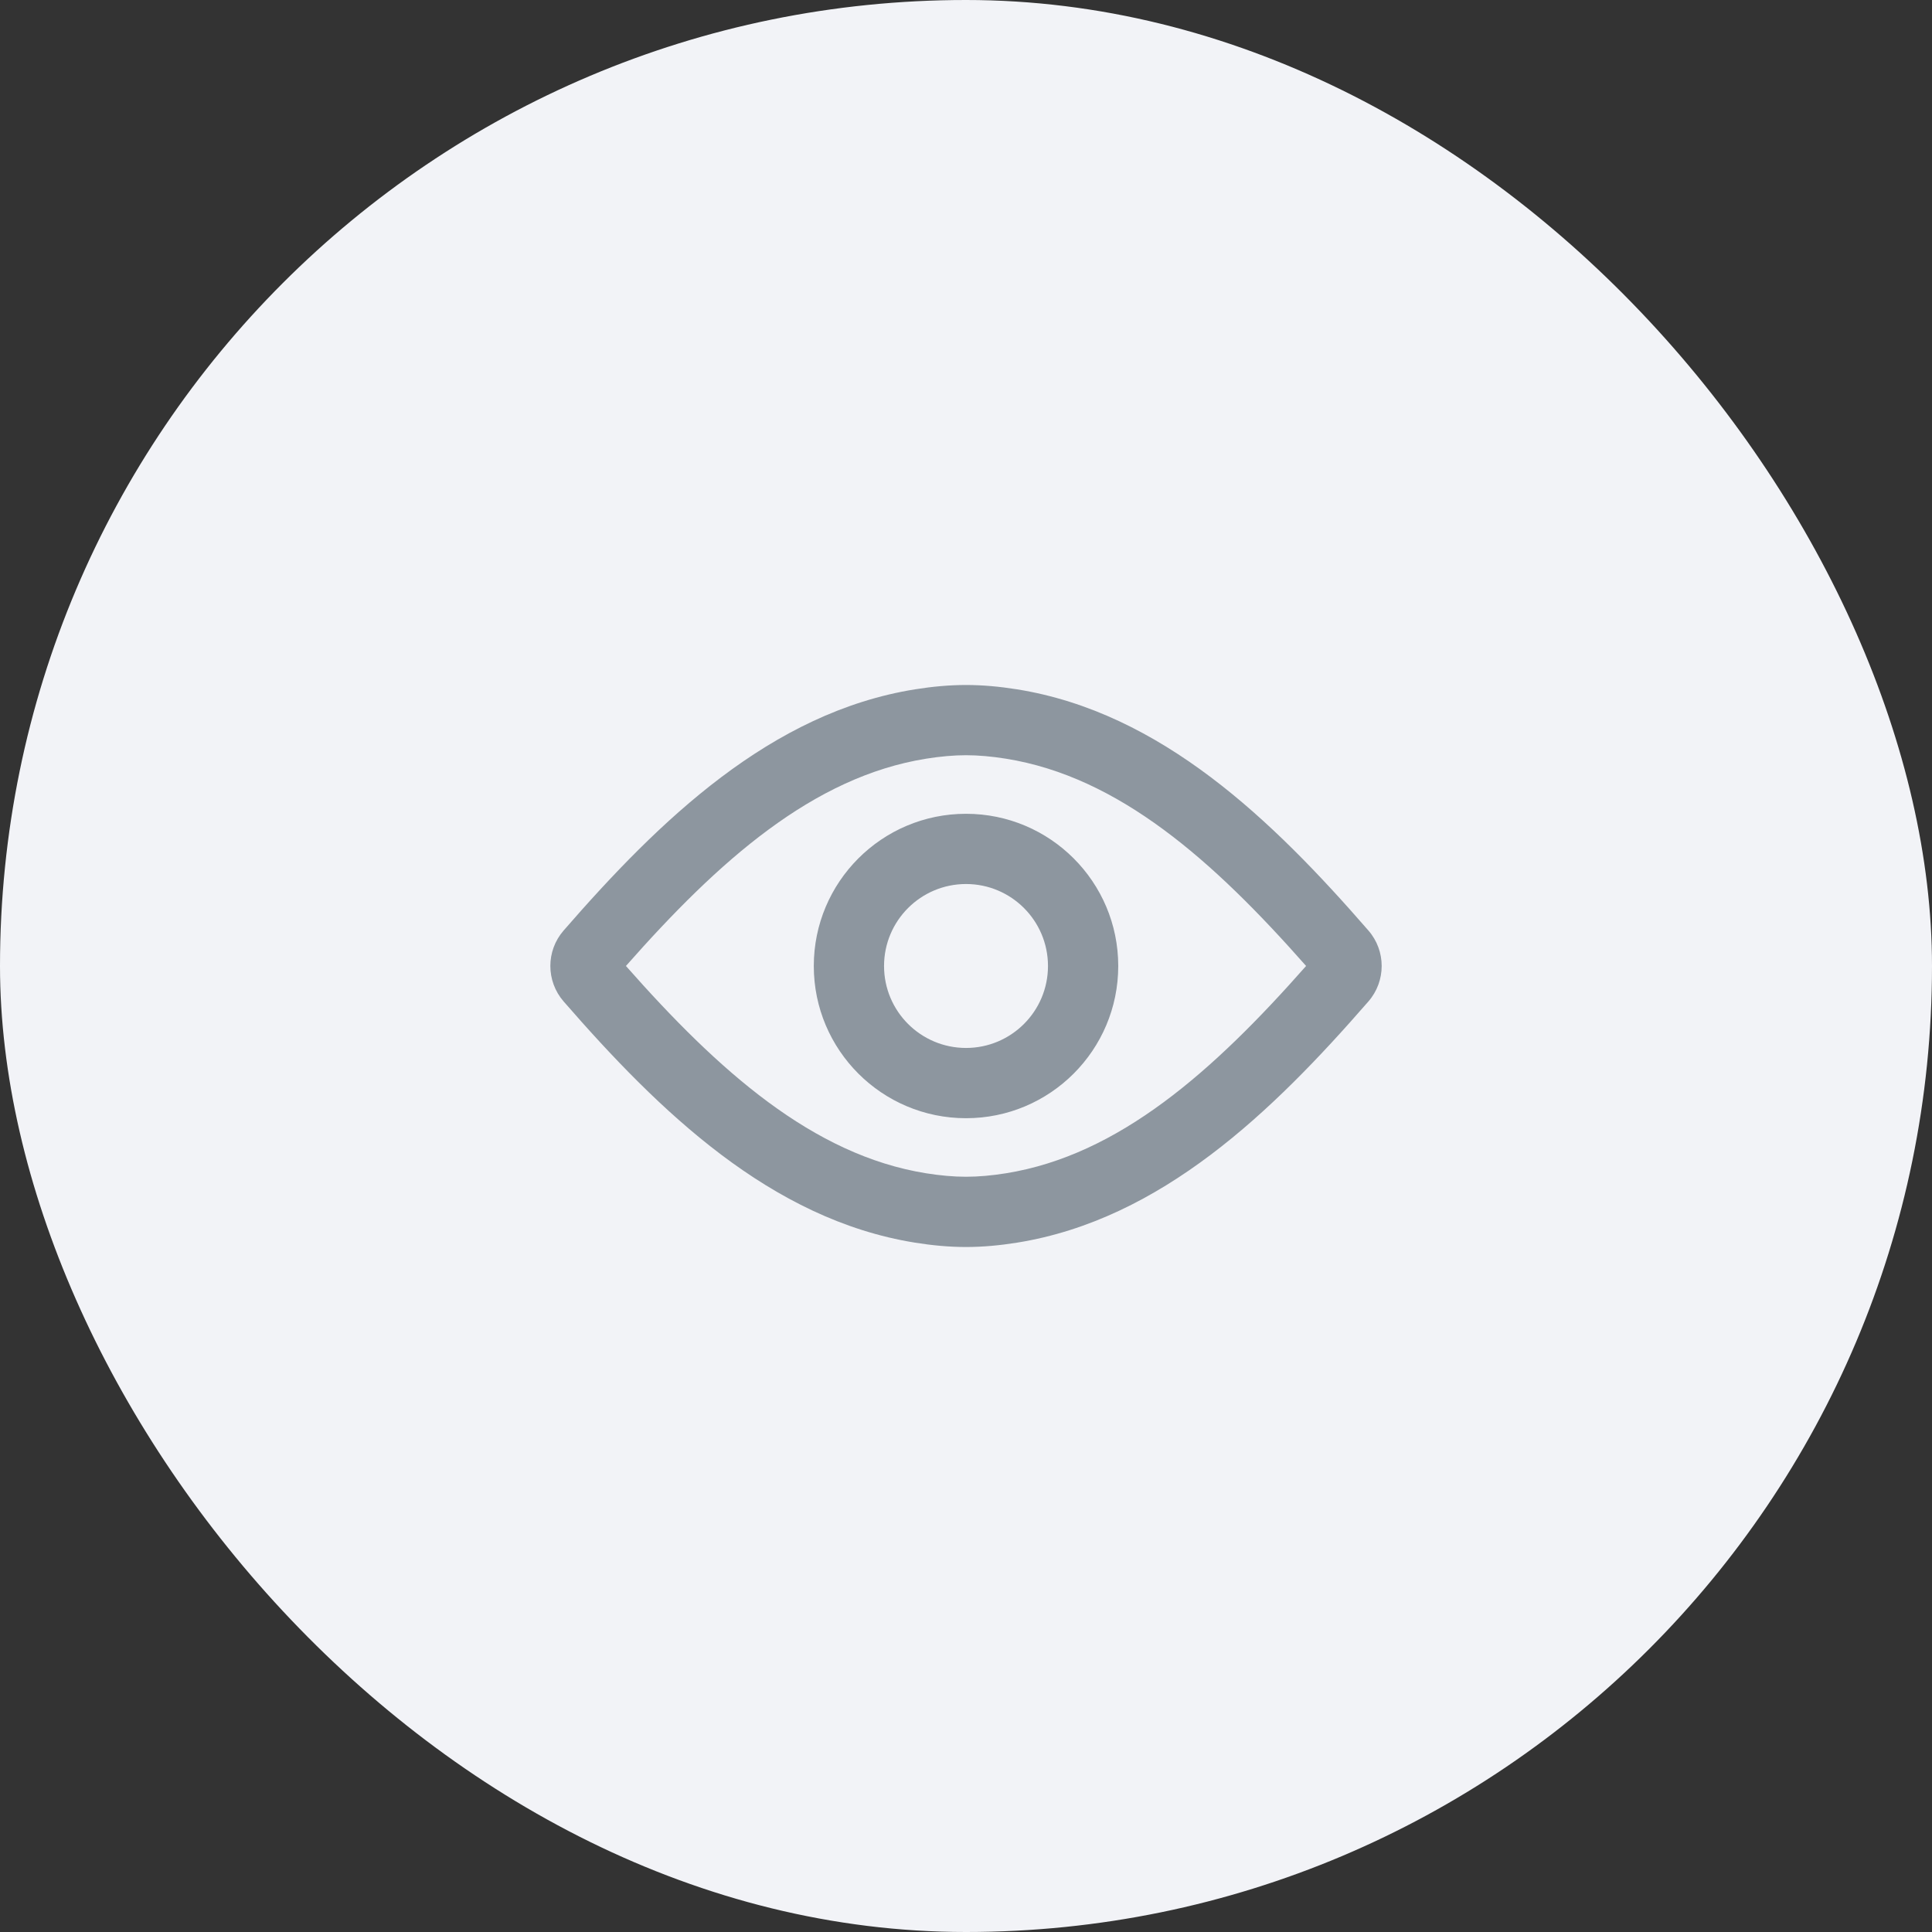 <svg width="60" height="60" viewBox="0 0 60 60" fill="none" xmlns="http://www.w3.org/2000/svg">
<rect x="0" y="0" width="60" height="60" fill="#333333" stroke="none"/>
<rect width="60" height="60" rx="30" fill="#F2F3F7"/>
<g clip-path="url(#clip0_1184_11262)">
<path fill-rule="evenodd" clip-rule="evenodd" d="M42.498 28.899C43.047 29.53 43.046 30.47 42.497 31.101C39.523 34.52 36.063 37.871 31.59 38.591C31.055 38.677 30.52 38.727 30.001 38.727C29.481 38.727 28.946 38.677 28.412 38.591C23.938 37.871 20.478 34.52 17.504 31.101C16.955 30.47 16.954 29.53 17.503 28.899C20.479 25.475 23.942 22.122 28.423 21.407C28.953 21.322 29.484 21.273 30.001 21.273C30.517 21.273 31.048 21.322 31.579 21.407C36.059 22.122 39.522 25.475 42.498 28.899ZM30.001 23.454C30.38 23.454 30.794 23.491 31.235 23.561C34.749 24.122 37.679 26.729 40.562 29.999C37.681 33.265 34.752 35.872 31.243 36.437C30.799 36.508 30.383 36.545 30.001 36.545C29.619 36.545 29.202 36.508 28.758 36.437C25.249 35.872 22.32 33.265 19.439 29.999C22.322 26.729 25.253 24.122 28.767 23.561C29.207 23.491 29.621 23.454 30.001 23.454ZM32.546 30C32.546 31.406 31.406 32.545 30.001 32.545C28.595 32.545 27.455 31.406 27.455 30C27.455 28.594 28.595 27.454 30.001 27.454C31.406 27.454 32.546 28.594 32.546 30ZM34.728 30C34.728 32.611 32.611 34.727 30.001 34.727C27.39 34.727 25.273 32.611 25.273 30C25.273 27.389 27.39 25.273 30.001 25.273C32.611 25.273 34.728 27.389 34.728 30Z" fill="#8D969F"/>
</g>
<defs>
<clipPath id="clip0_1184_11262">
<rect width="32" height="32" fill="white" transform="translate(14 14)"/>
</clipPath>
</defs>
</svg>
